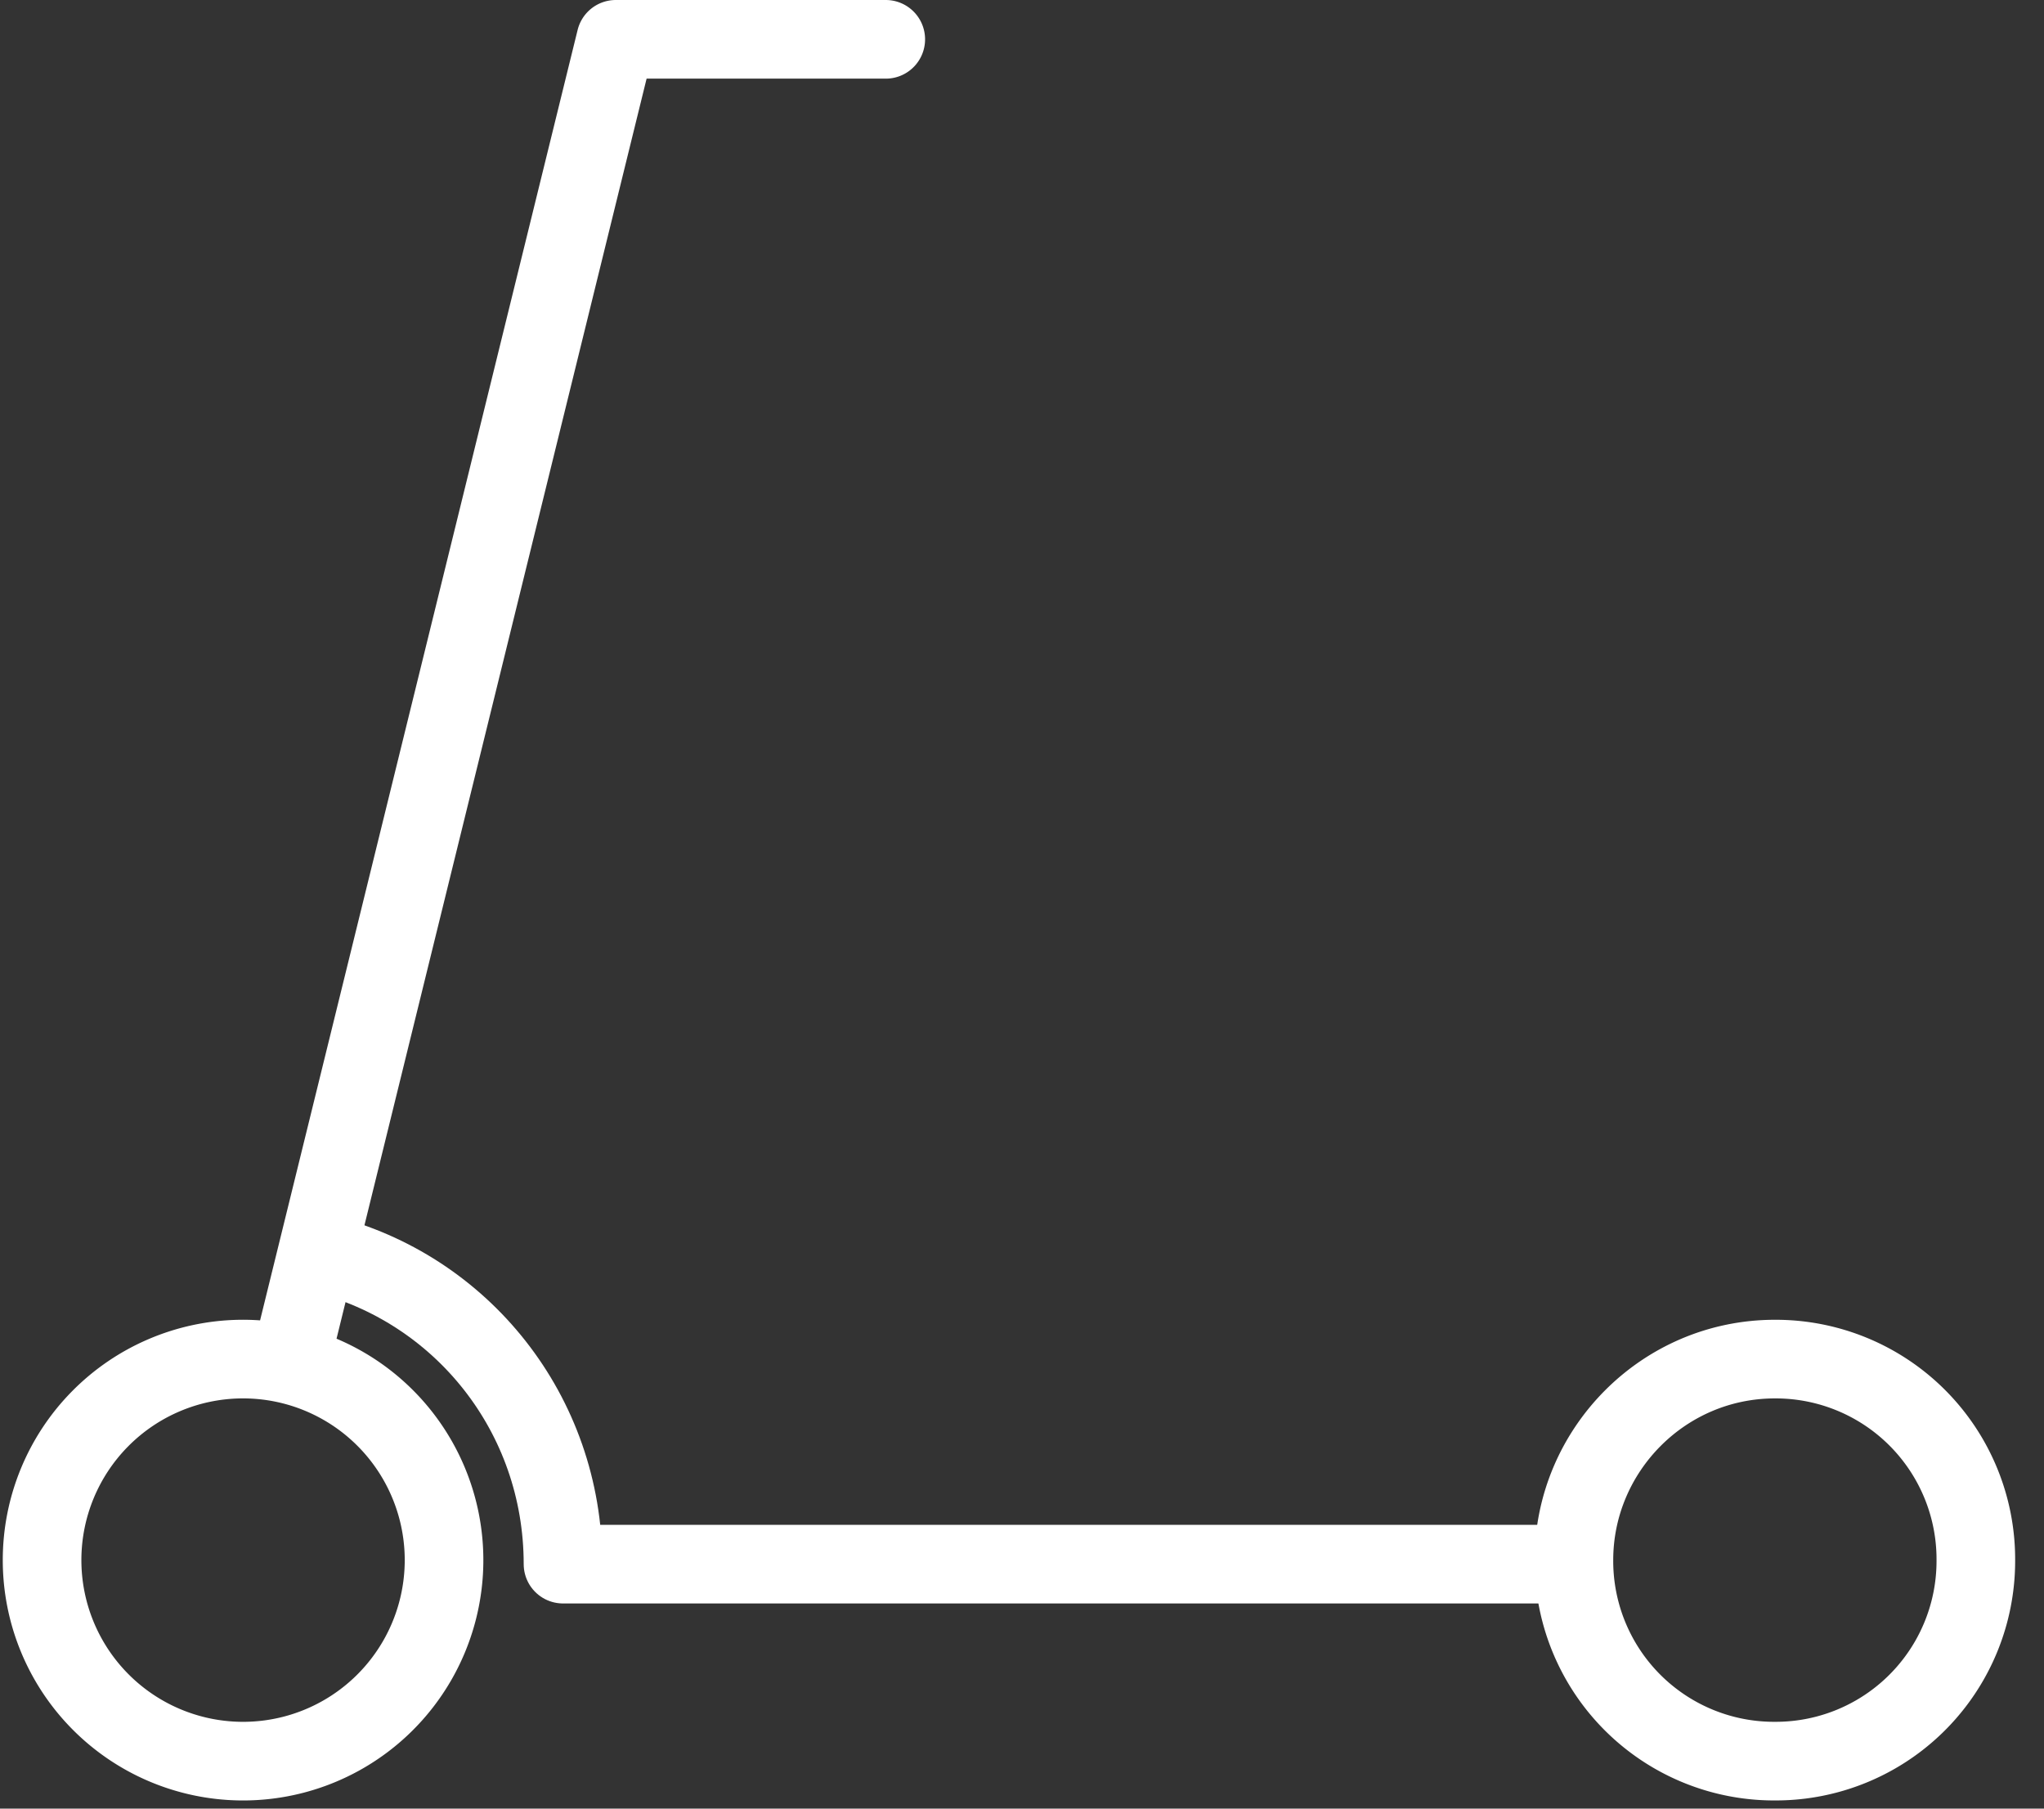 <svg xmlns="http://www.w3.org/2000/svg" width="52" height="46" fill="none"><rect width="100%" height="100%" fill="#333333" stroke="none"/><path stroke="#fff" stroke-linecap="round" stroke-linejoin="round" stroke-miterlimit="10" stroke-width="2" d="M6.112 44.792a5.113 5.113 0 1 0 0-10.225 5.113 5.113 0 0 0 0 10.225Zm39.042-10.225a5.091 5.091 0 0 1 5.112 5.113 5.091 5.091 0 0 1-5.112 5.112 5.091 5.091 0 0 1-5.113-5.112c0-2.789 2.272-5.113 5.113-5.113ZM22.534 1h-6.868L7.404 34.567"/><path stroke="#fff" stroke-linecap="round" stroke-linejoin="round" stroke-miterlimit="10" stroke-width="2" d="M8.178 31.88c3.563.879 6.145 4.08 6.145 7.902H39.99"/></svg>